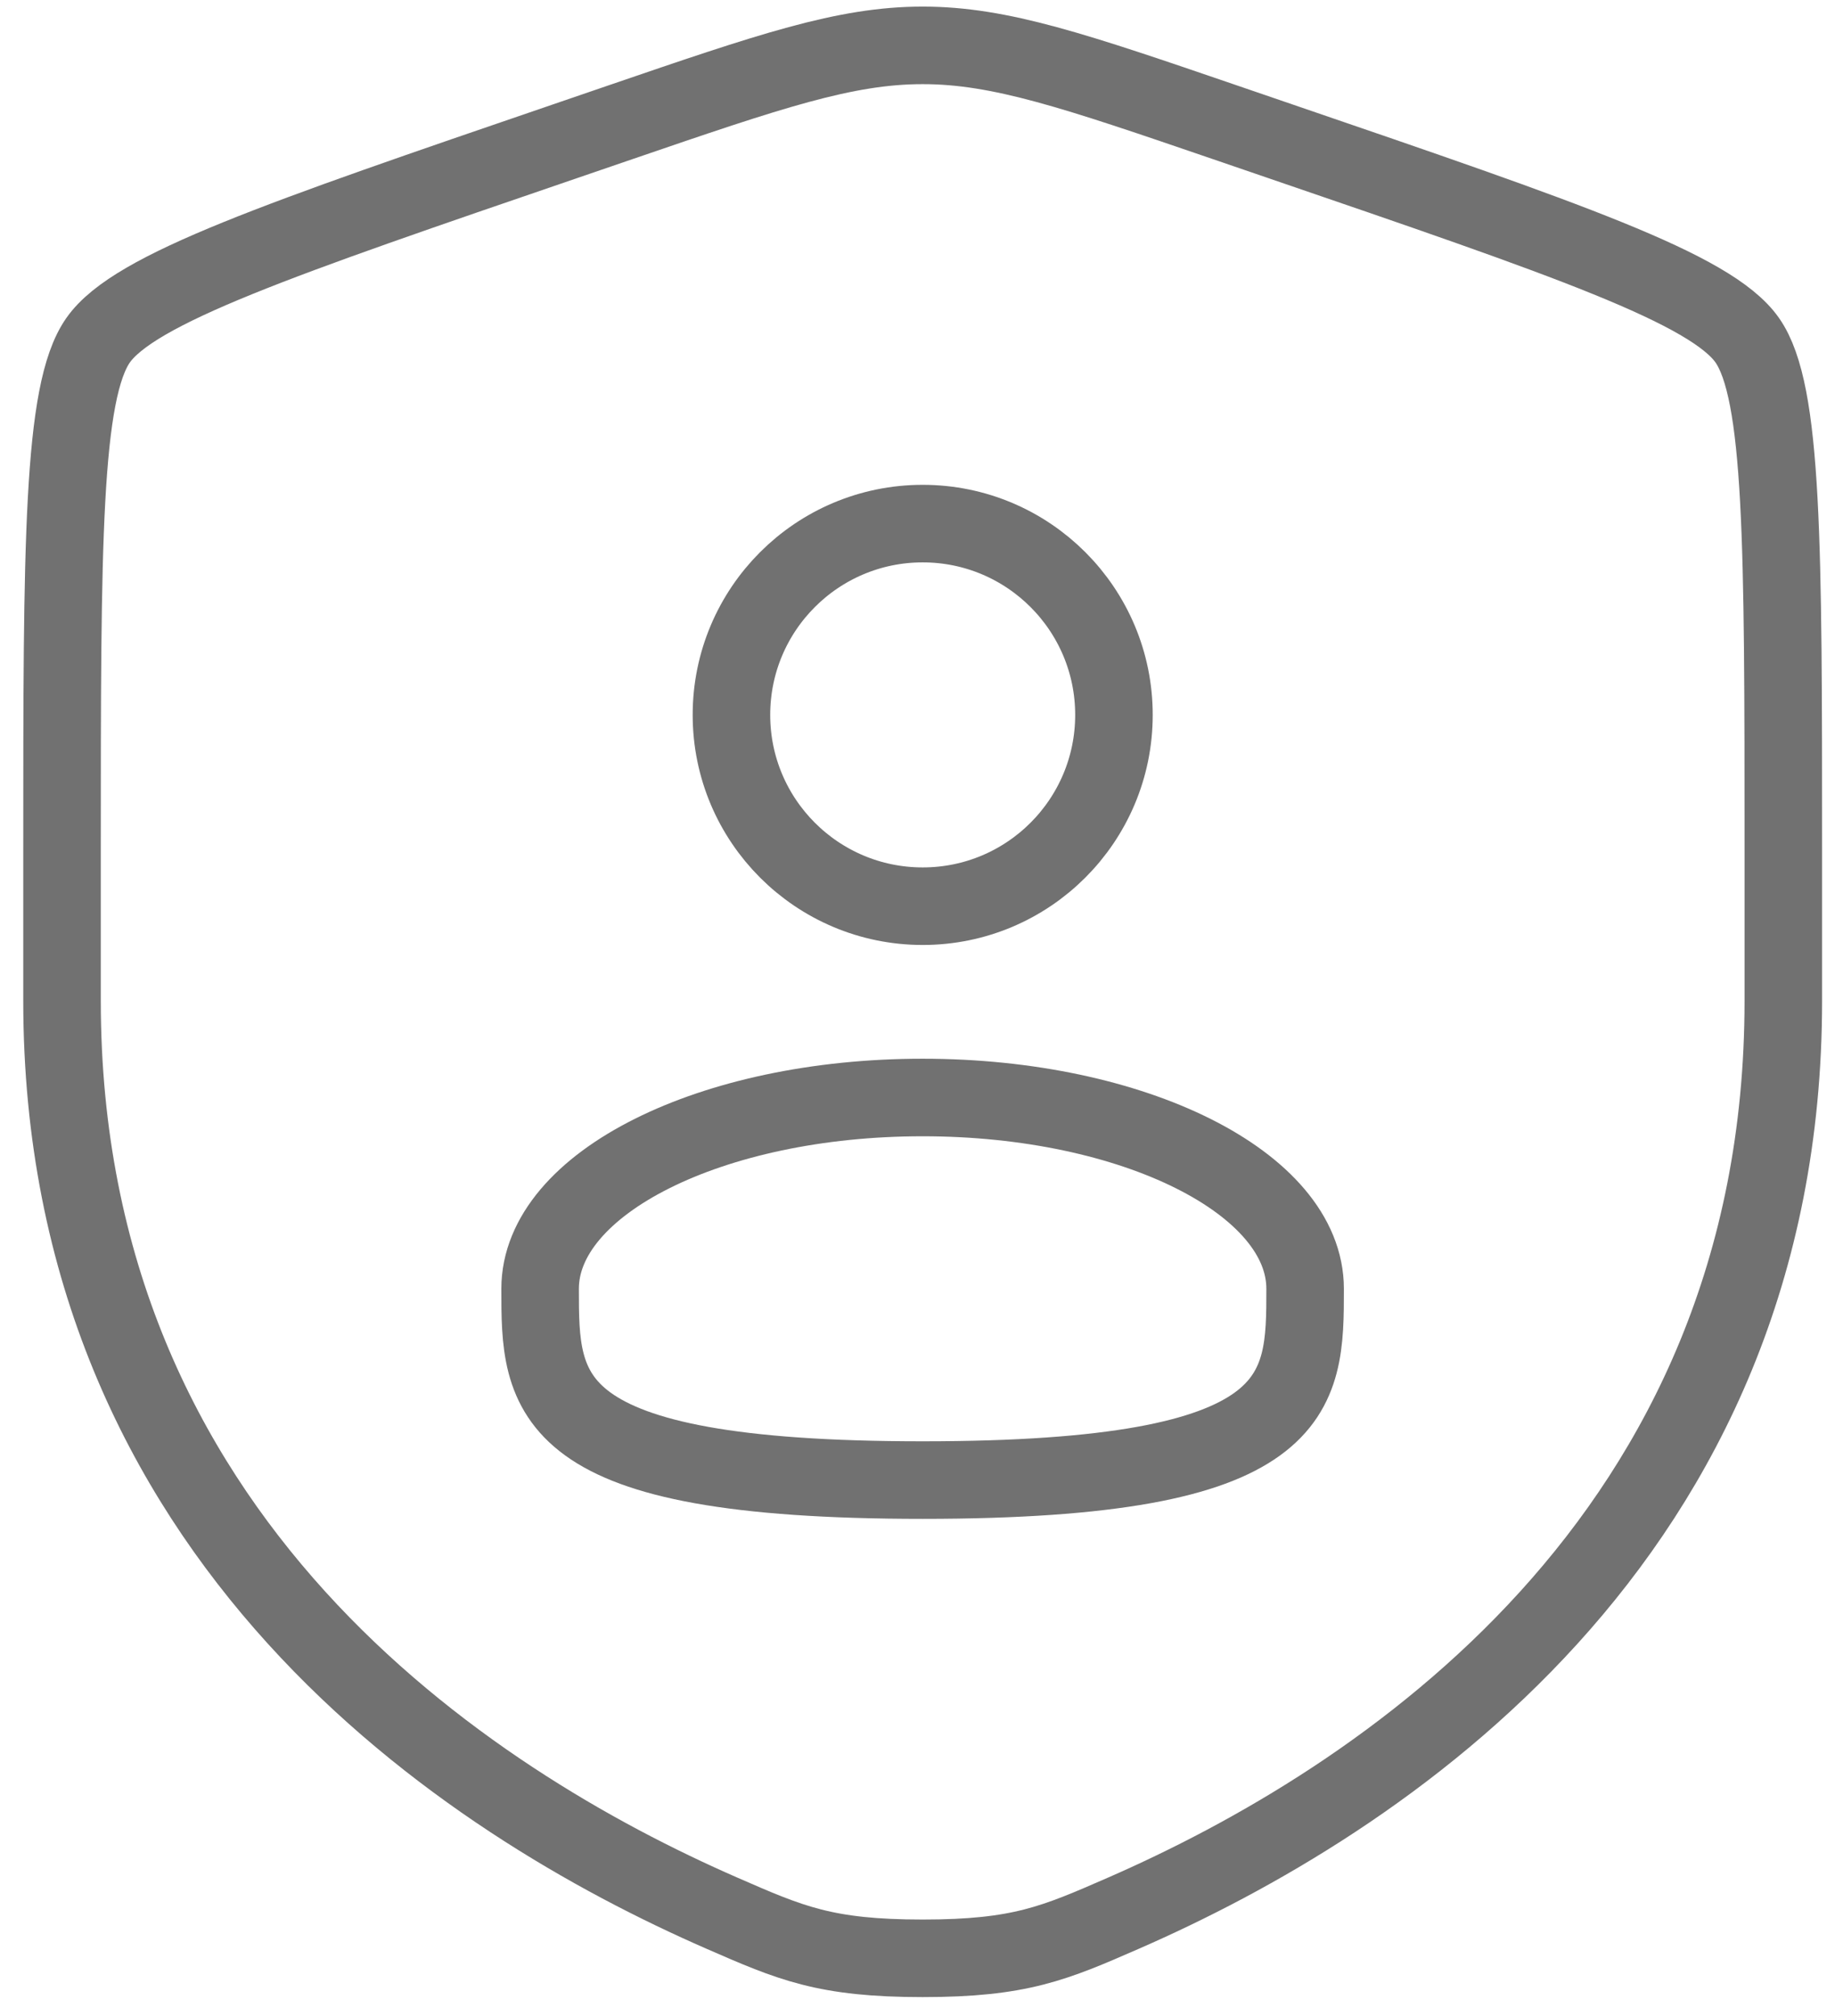 <svg width="71" height="78" viewBox="0 0 71 78" fill="none" xmlns="http://www.w3.org/2000/svg">
<path d="M2.4 32.897C2.4 21.065 2.4 15.15 3.797 13.16C5.194 11.17 10.756 9.266 21.881 5.458L24 4.732C29.799 2.747 32.698 1.755 35.7 1.755C38.703 1.755 41.602 2.747 47.401 4.732L49.52 5.458C60.645 9.266 66.207 11.17 67.604 13.16C69 15.15 69 21.065 69 32.897C69 34.683 69 36.621 69 38.723C69 59.584 53.316 69.707 43.476 74.006C40.806 75.172 39.472 75.755 35.7 75.755C31.929 75.755 30.594 75.172 27.925 74.006C18.084 69.707 2.4 59.584 2.4 38.723C2.4 36.621 2.4 34.683 2.4 32.897Z" stroke="#717171" stroke-width="3"/>
<path d="M35.701 35.055C39.788 35.055 43.101 31.742 43.101 27.655C43.101 23.568 39.788 20.255 35.701 20.255C31.614 20.255 28.301 23.568 28.301 27.655C28.301 31.742 31.614 35.055 35.701 35.055Z" stroke="#717171" stroke-width="3"/>
<path d="M50.498 49.855C50.498 53.942 50.498 57.255 35.698 57.255C20.898 57.255 20.898 53.942 20.898 49.855C20.898 45.768 27.525 42.455 35.698 42.455C43.872 42.455 50.498 45.768 50.498 49.855Z" stroke="#717171" stroke-width="3"/>
</svg>
